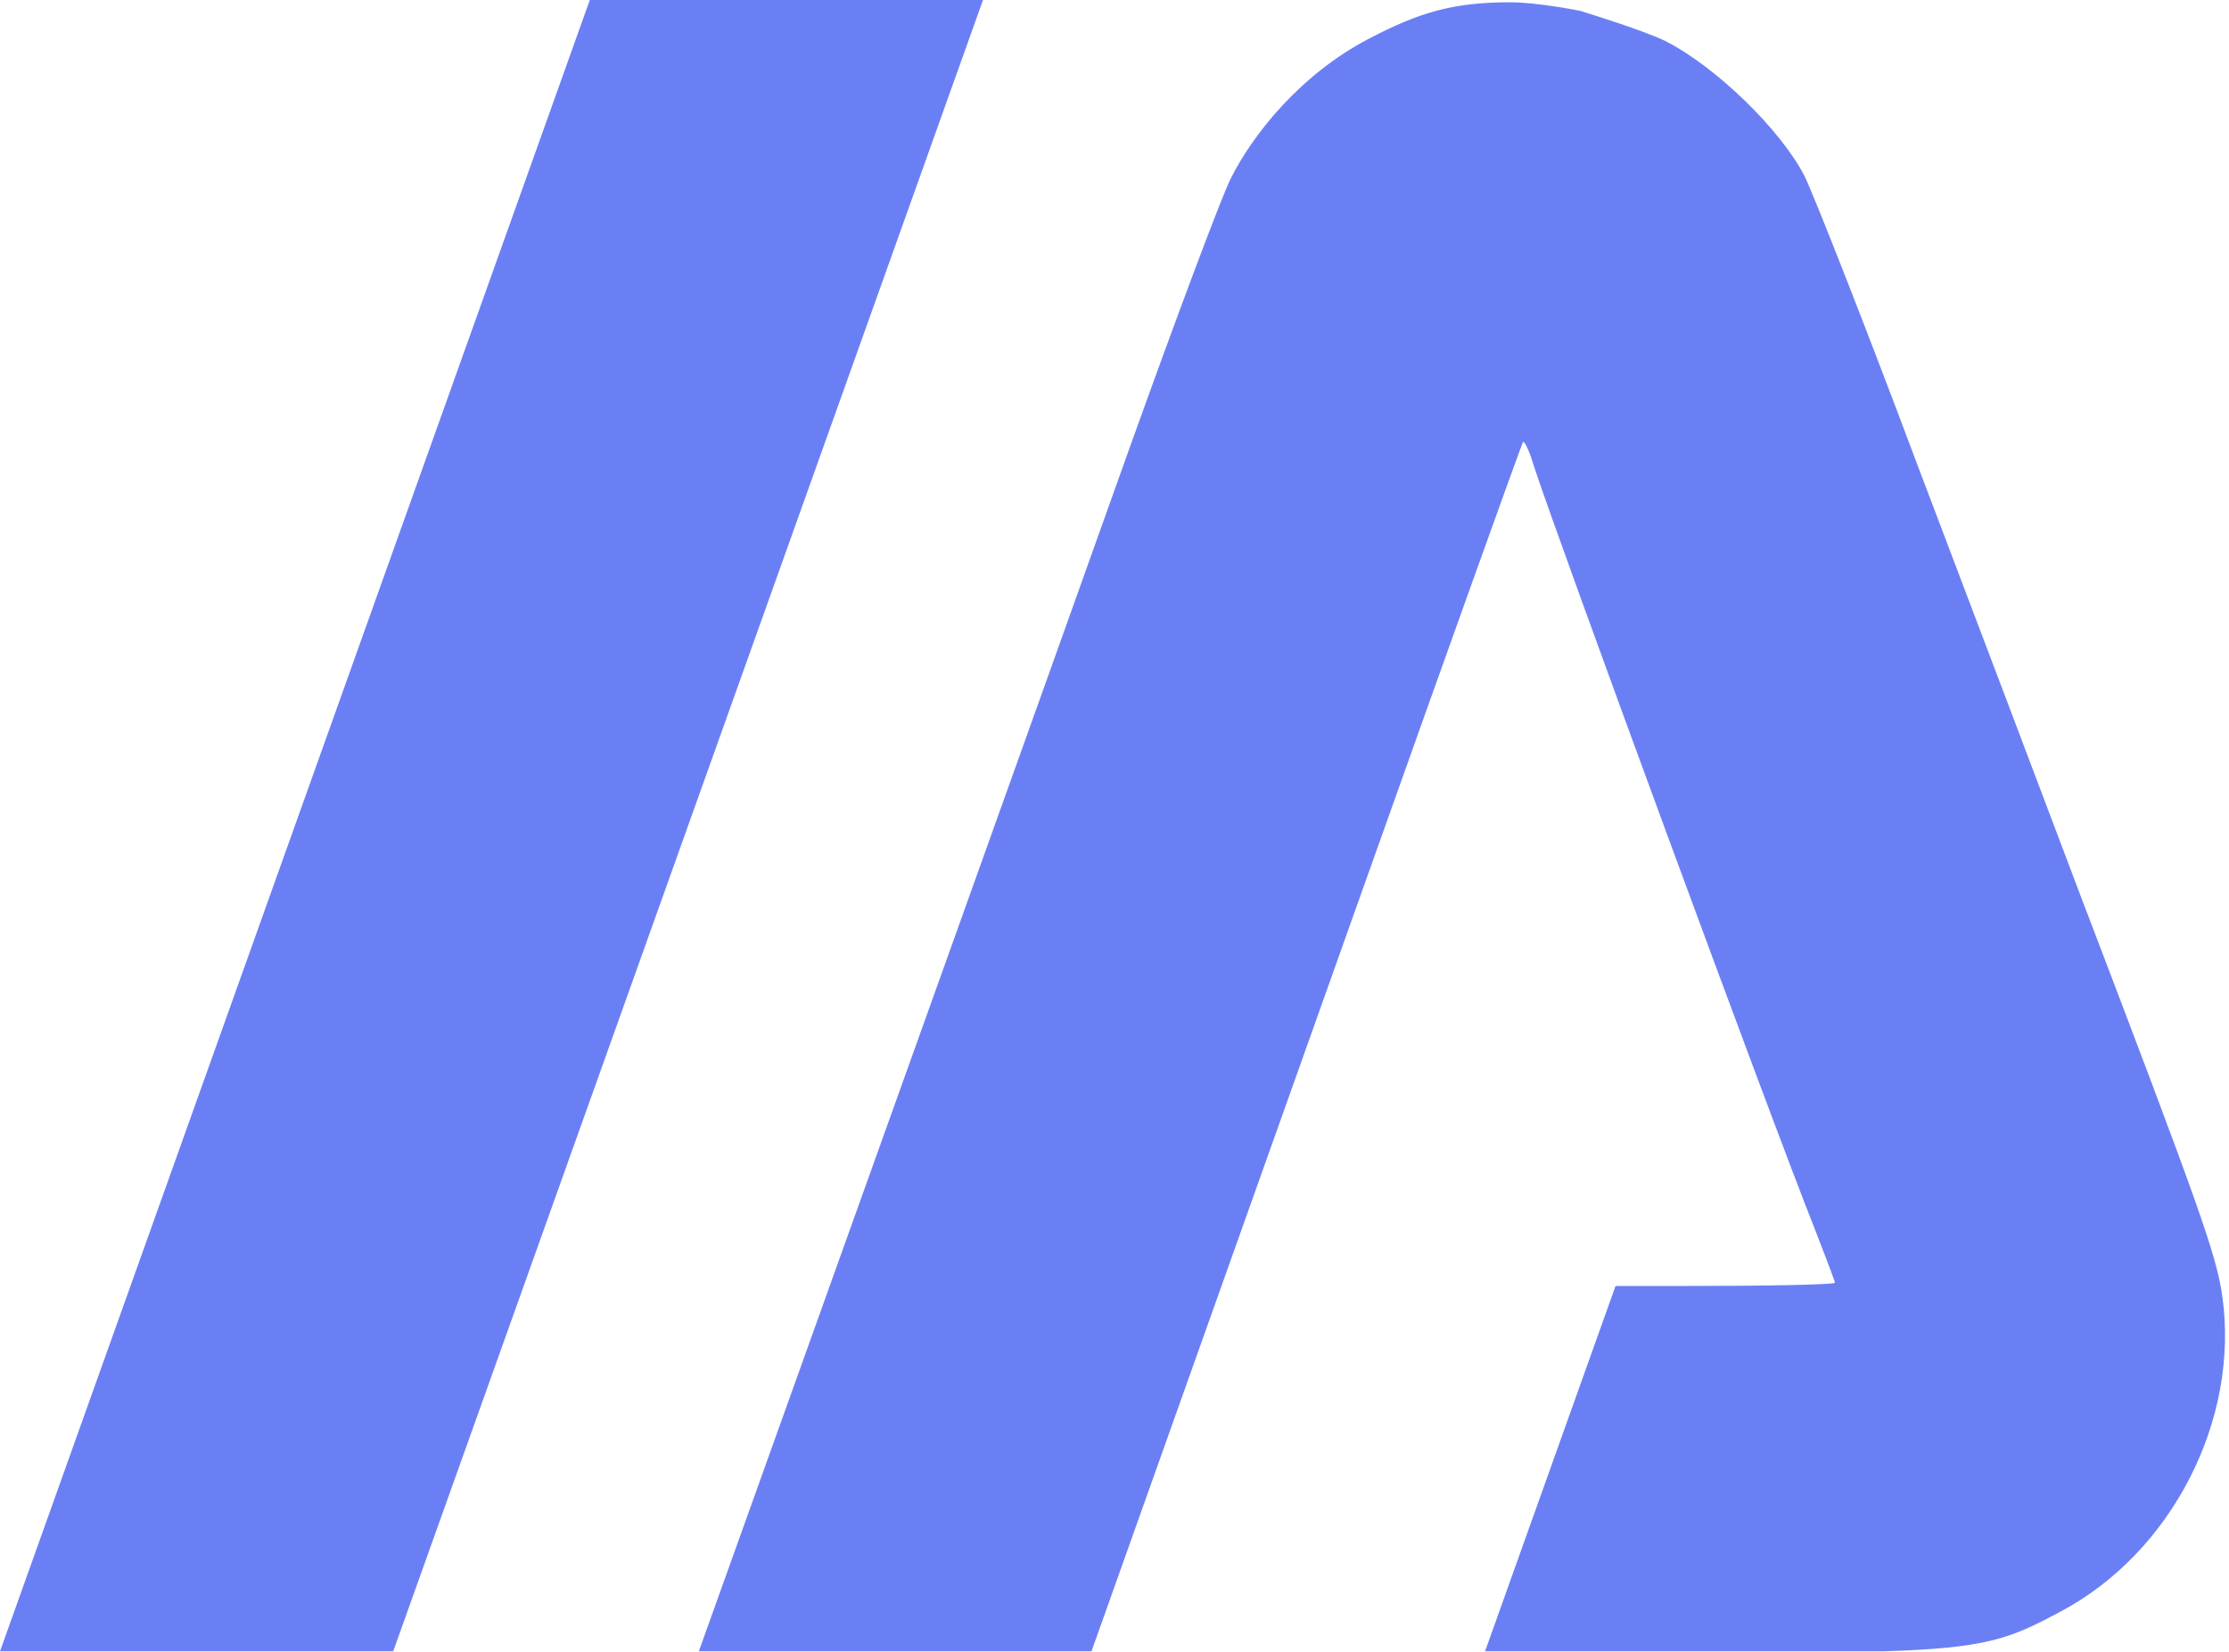 <?xml version="1.0" encoding="UTF-8"?> <svg xmlns="http://www.w3.org/2000/svg" width="765" height="567" viewBox="0 0 765 567" fill="none"><g clip-path="url(#clip0_347_1084)"><path d="M202.422 0H337.371L134.948 566.783H0L202.422 0Z" fill="#6B7FF5"></path><path fill-rule="evenodd" clip-rule="evenodd" d="M542.27 3.71C542.27 3.71 563.637 10.233 571.509 14.056C588.827 22.828 611.318 44.645 619.415 60.614C622.564 67.136 639.882 110.994 657.651 158.451L659.434 163.154C677.288 210.244 701.484 274.061 714.104 307.569C755.488 415.977 760.661 430.822 762.685 444.766C768.758 487.275 745.367 532.932 707.132 553.175C689.724 562.489 681.958 565.687 646.389 566.781H509.674L554.455 441.392H577.132C606.145 441.392 629.761 440.943 629.761 440.268C629.761 439.818 626.613 431.496 623.014 422.275C607.495 383.365 534.173 183.866 526.301 159.576C524.952 154.852 523.152 151.254 522.702 151.704C522.253 152.378 498.187 219.403 469.173 301.046C449.058 357.493 422.673 431.668 400.886 492.919L400.877 492.943L400.803 493.153C391.196 520.158 382.487 544.641 375.609 563.97L374.605 566.781H239.841C278.151 459.87 365.421 216.29 387.754 153.503C403.498 109.645 419.017 68.036 422.391 61.288C430.038 45.994 446.354 25.581 469.623 13.382C487.057 4.242 498.745 0.751 518.429 0.786C527.809 0.804 542.27 3.71 542.27 3.71Z" fill="#6B7FF5"></path></g><defs><clipPath id="clip0_347_1084"><rect width="764.144" height="566.783" fill="white"></rect></clipPath></defs></svg> 